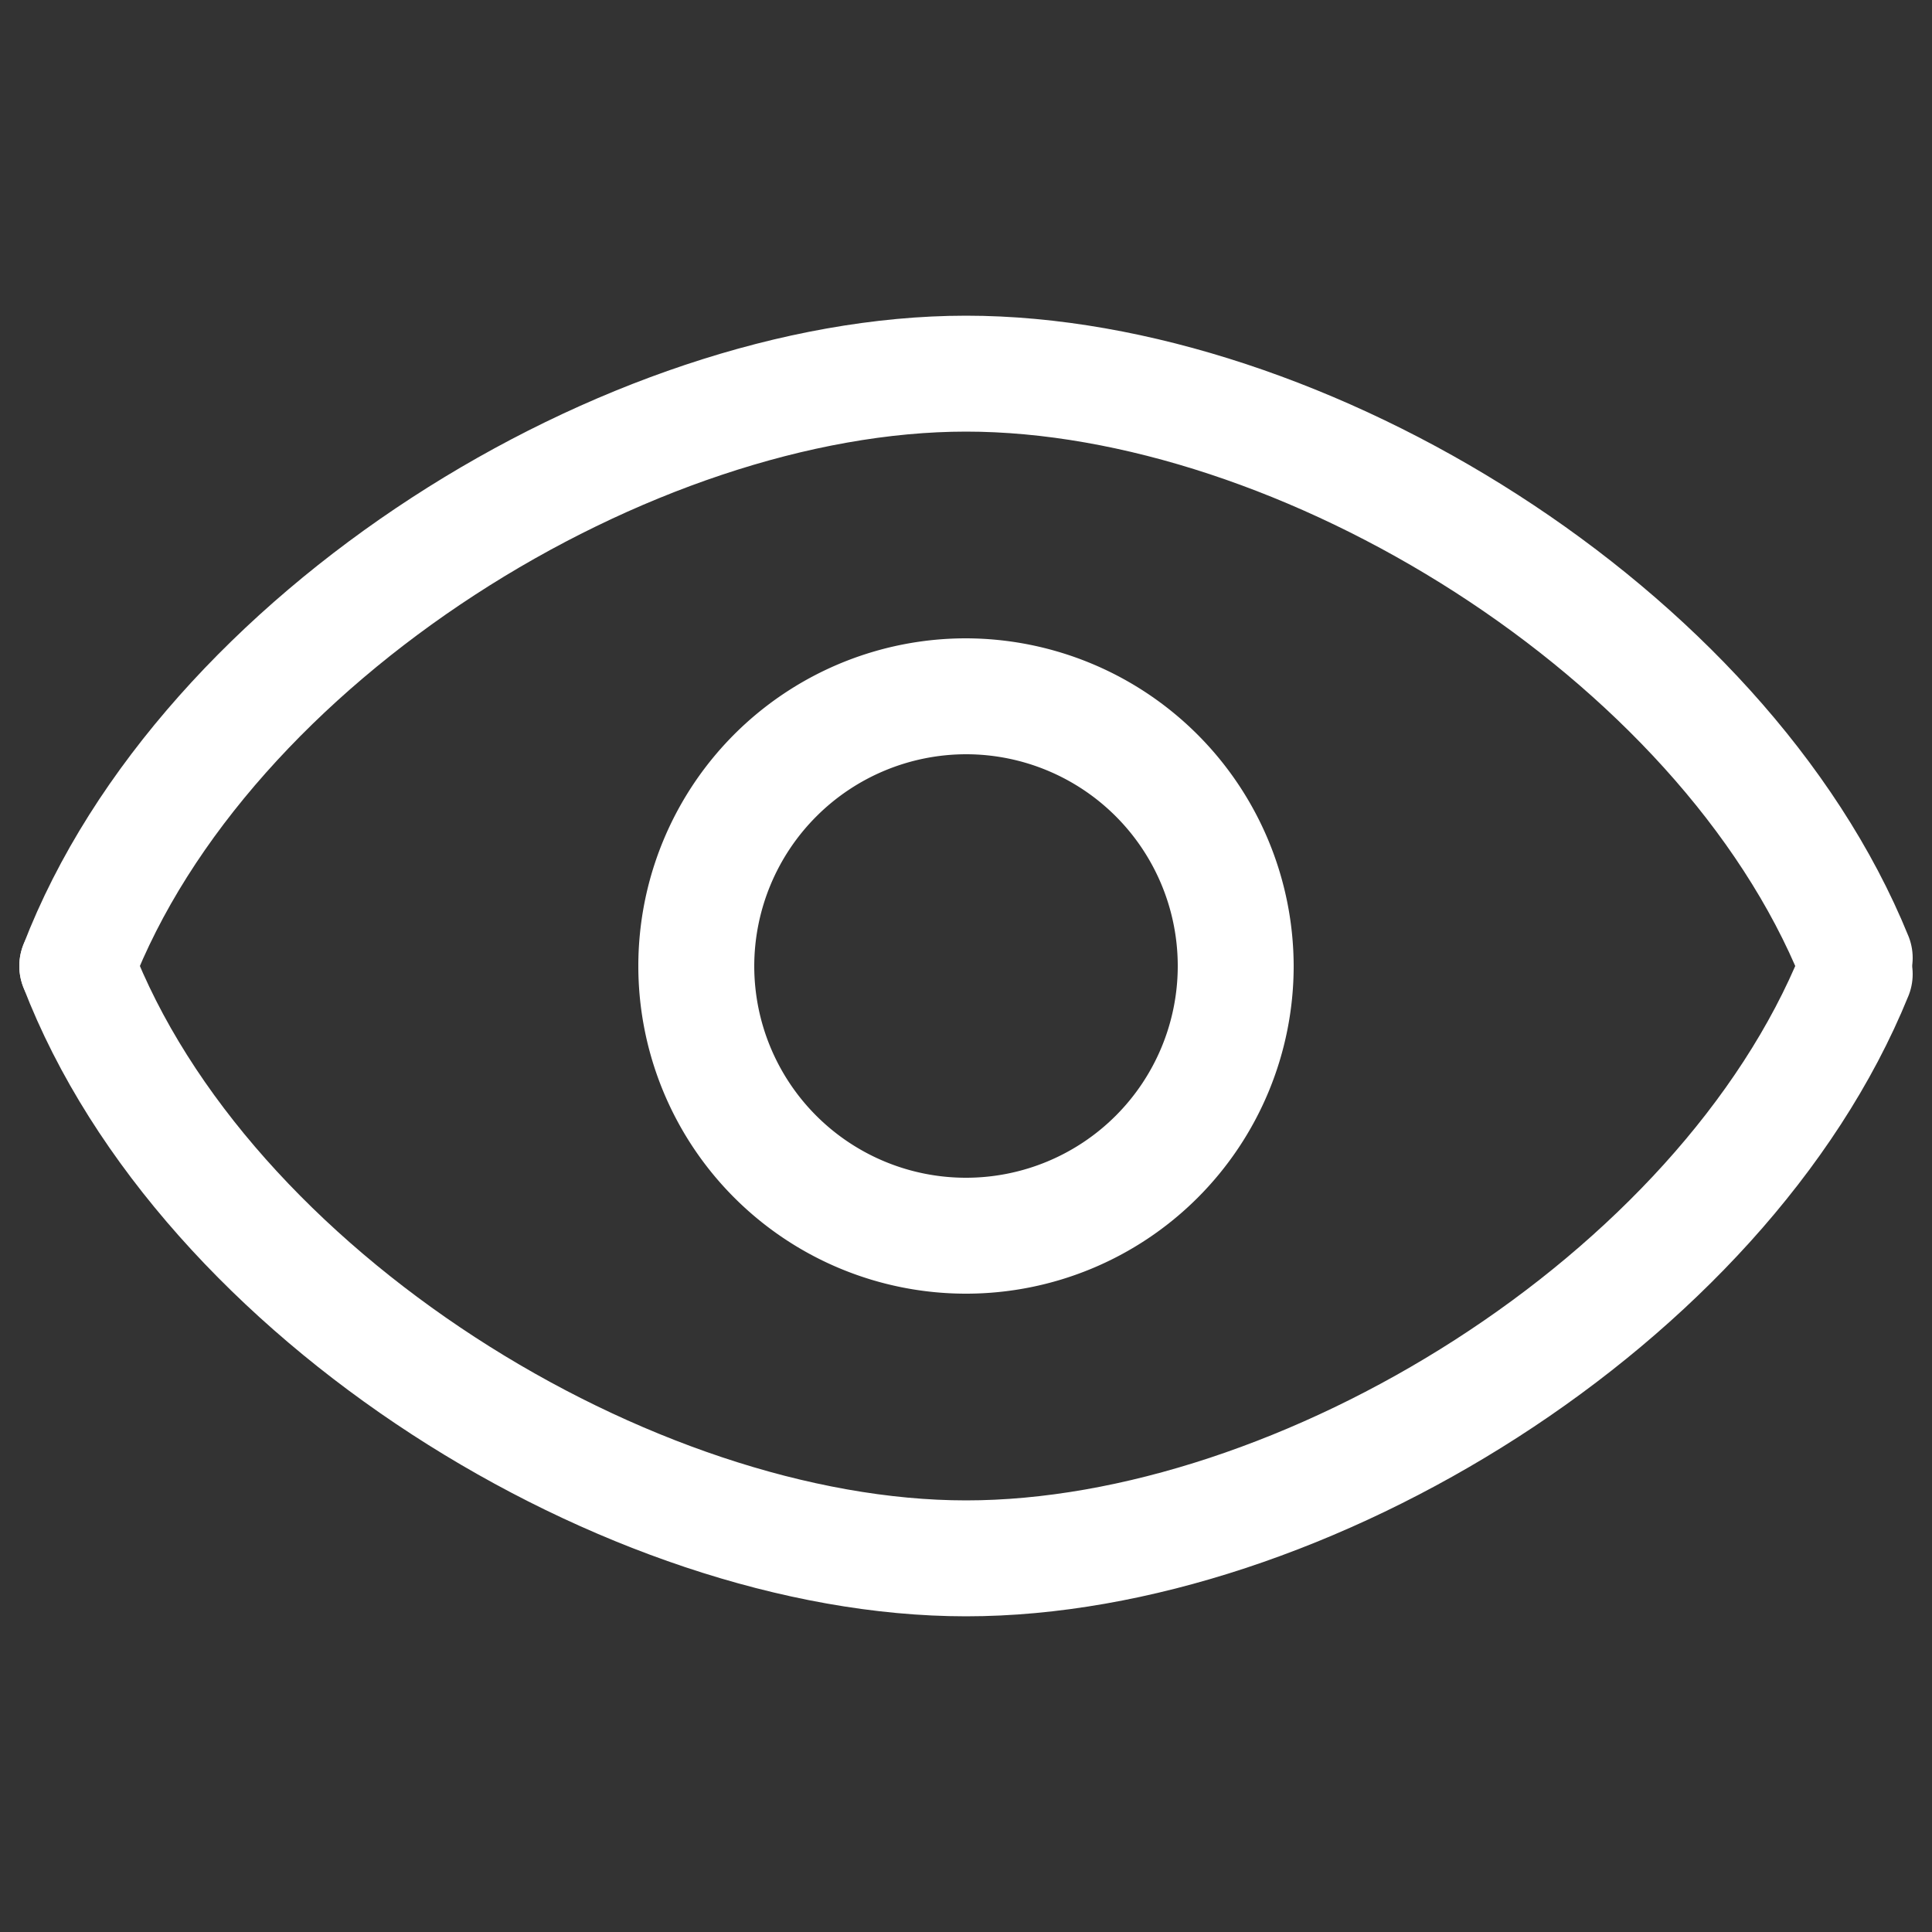 <svg id="Layer_1_copy" data-name="Layer 1 copy" xmlns="http://www.w3.org/2000/svg" viewBox="0 0 50 50"><rect x="0" y="0" width="50" height="50" fill="#333333" stroke="none"/><defs><style>.cls-1{fill:#fff;}.cls-2{fill:none;stroke:#fff;stroke-linecap:round;stroke-linejoin:round;stroke-width:3px;}</style></defs><g id="Icon"><path class="cls-1" d="M25,19.52A5.48,5.48,0,1,1,19.52,25,5.49,5.49,0,0,1,25,19.52m0-3A8.48,8.48,0,1,0,33.48,25,8.5,8.5,0,0,0,25,16.52Z"/><path class="cls-2" d="M2,25C5.28,16.47,16.32,9.67,25,9.67s19.57,6.68,23,15.12"/><path class="cls-2" d="M2,25c3.28,8.53,14.32,15.33,23,15.33s19.57-6.68,23-15.12"/></g></svg>